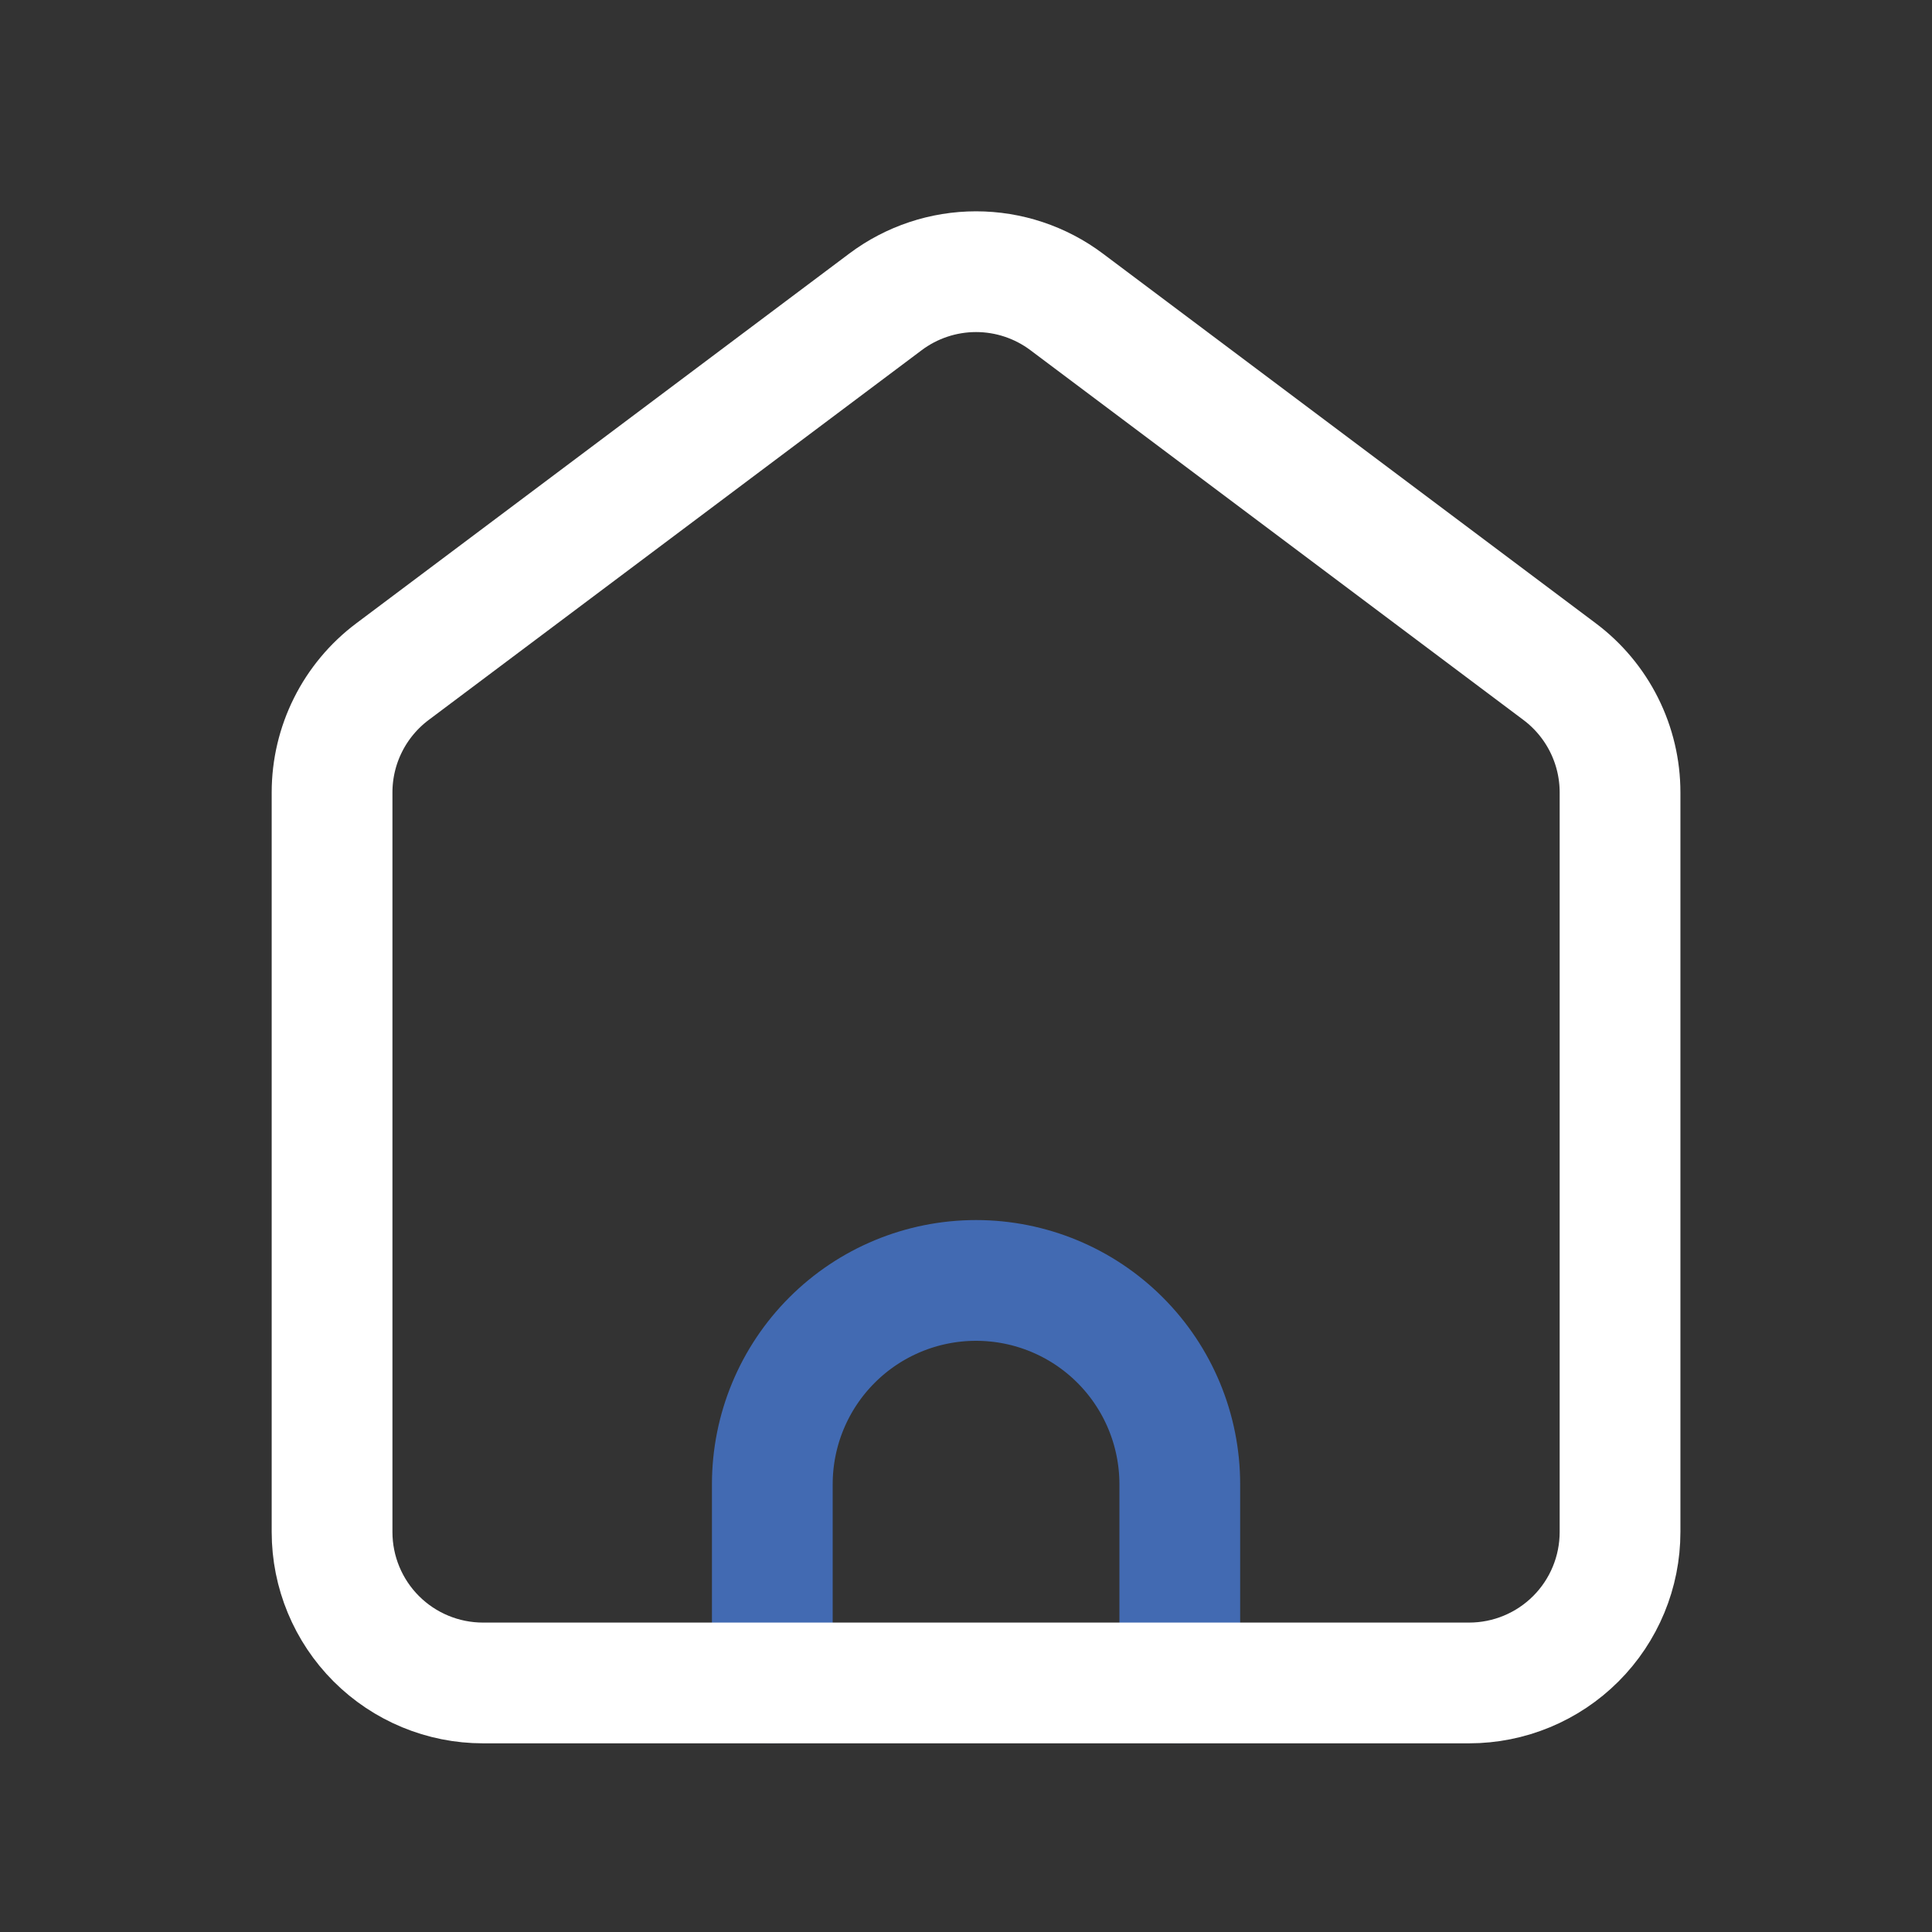 <!DOCTYPE svg PUBLIC "-//W3C//DTD SVG 1.1//EN" "http://www.w3.org/Graphics/SVG/1.1/DTD/svg11.dtd">
<!-- Uploaded to: SVG Repo, www.svgrepo.com, Transformed by: SVG Repo Mixer Tools -->
<svg width="800px" height="800px" viewBox="0 0 64 64" fill="none" xmlns="http://www.w3.org/2000/svg">
<rect x="0" y="0" width="64" height="64" fill="#333333" stroke="none"/>
<g id="SVGRepo_bgCarrier" stroke-width="0"/>
<g id="SVGRepo_tracerCarrier" stroke-linecap="round" stroke-linejoin="round"/>
<g id="SVGRepo_iconCarrier"> <g clip-path="url(#clip0_14_1756)"> <path d="M25.584 55.75V49.166C25.584 47.376 26.295 45.659 27.561 44.393C28.826 43.127 30.543 42.416 32.333 42.416V42.416C34.123 42.416 35.84 43.127 37.105 44.393C38.371 45.659 39.082 47.376 39.082 49.166V55.75" stroke="#426AB2" stroke-width="4" stroke-linecap="round" stroke-linejoin="round"/> <path d="M11 26.25V50.75C11 52.076 11.527 53.348 12.464 54.285C13.402 55.223 14.674 55.75 16 55.75H48.666C49.992 55.75 51.264 55.223 52.202 54.285C53.139 53.348 53.666 52.076 53.666 50.75V26.25C53.666 25.474 53.485 24.708 53.138 24.014C52.791 23.32 52.287 22.716 51.666 22.25L35.333 10C34.468 9.351 33.415 9 32.333 9C31.251 9 30.198 9.351 29.333 10L13 22.25C12.379 22.716 11.875 23.32 11.528 24.014C11.181 24.708 11 25.474 11 26.25V26.25Z" stroke="#ffffff" stroke-width="4" stroke-linecap="round" stroke-linejoin="round"/> </g> <defs> <clipPath id="clip0_14_1756"> <rect width="46.666" height="50.749" fill="white" transform="translate(9 7)"/> </clipPath> </defs> </g>
</svg>